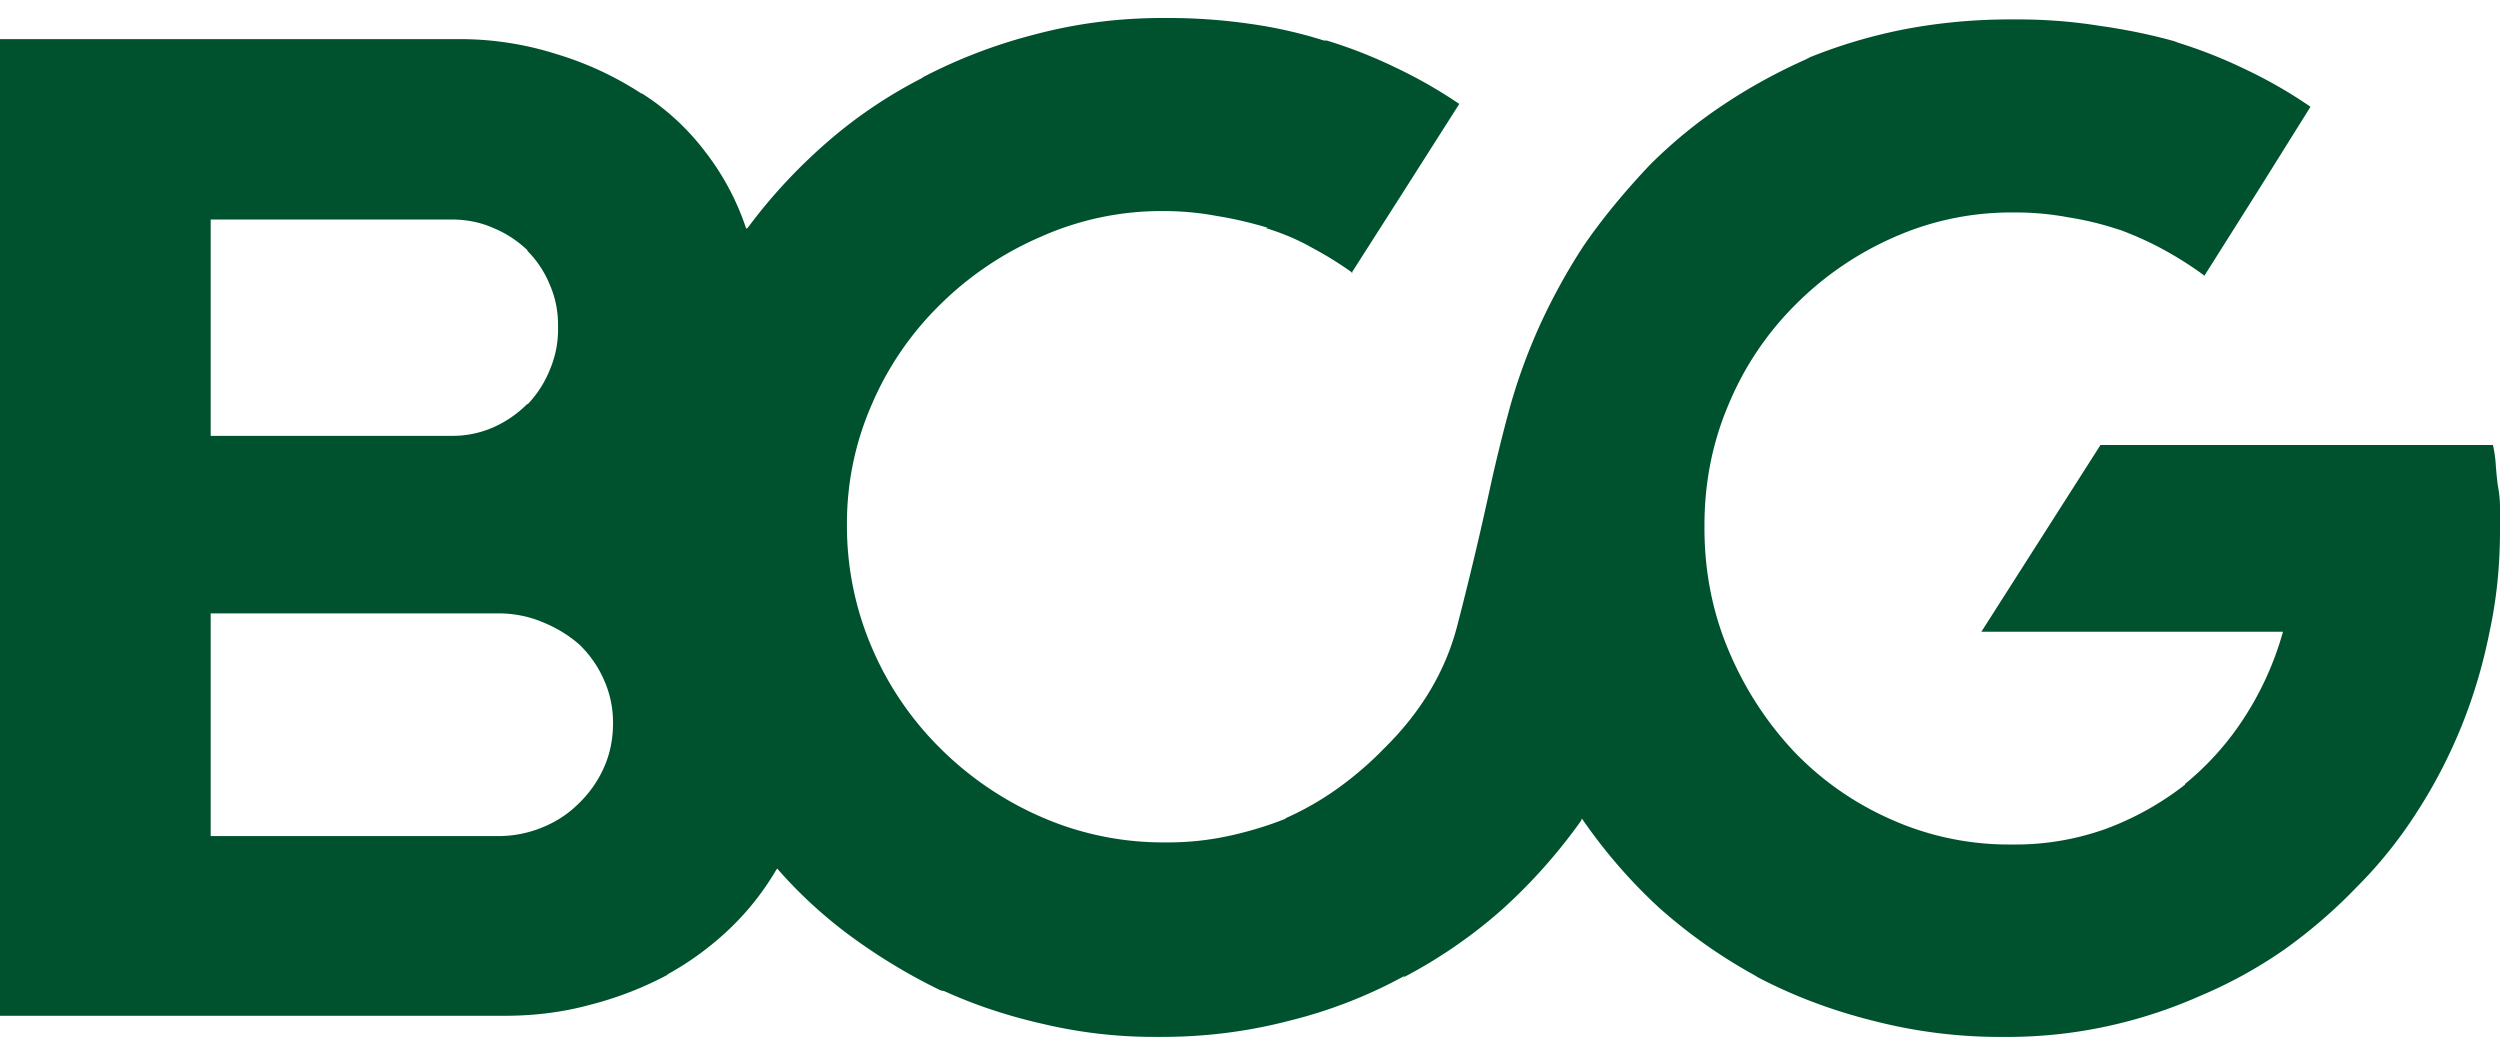 <svg height="1055" viewBox="0 -0.001 72.31 29.476" width="2500" xmlns="http://www.w3.org/2000/svg"><path d="M72.31 14.756v-.591c0-.218-.02-.428-.061-.632a9.31 9.31 0 01-.061-.612 3.602 3.602 0 00-.082-.57H60.754l-3.444 5.4h8.723a8.986 8.986 0 01-1.121 2.487 8.243 8.243 0 01-1.712 1.916v.02a8.496 8.496 0 01-2.303 1.284 7.75 7.75 0 01-2.65.448h-.101a8.345 8.345 0 01-3.465-.733 8.762 8.762 0 01-2.792-1.957c-.802-.856-1.434-1.834-1.896-2.935s-.693-2.275-.693-3.525v-.082c0-1.236.231-2.398.693-3.485a8.878 8.878 0 011.916-2.874 9.259 9.259 0 012.833-1.956 8.346 8.346 0 013.465-.734h.101c.517 0 1.026.048 1.529.143a8.816 8.816 0 011.488.367l-.102-.041c.49.176.944.38 1.365.611.422.231.816.483 1.182.754v-.02l1.53-2.425 1.529-2.446a13.455 13.455 0 00-1.835-1.06 14.219 14.219 0 00-1.997-.795l-.102-.04c-.68-.19-1.406-.34-2.18-.449A15.004 15.004 0 0058.37.041h-.225c-1.046 0-2.065.095-3.057.285-.978.19-1.929.476-2.853.856l.122-.04c-.896.393-1.732.848-2.506 1.365a13.866 13.866 0 00-2.12 1.732c-.76.802-1.406 1.59-1.936 2.364a17.591 17.591 0 00-1.284 2.344c-.34.76-.618 1.529-.836 2.303a47.884 47.884 0 00-.55 2.221 103.26 103.26 0 01-.978 4.117c-.34 1.305-1.04 2.48-2.1 3.526a9.98 9.98 0 01-1.345 1.162 8.56 8.56 0 01-1.487.856l-.062.04c-.516.204-1.06.367-1.63.49a8.254 8.254 0 01-1.773.183h-.061a8.775 8.775 0 01-3.567-.734 9.526 9.526 0 01-2.935-1.997 9.127 9.127 0 01-1.956-2.873 8.919 8.919 0 01-.734-3.588 8.55 8.55 0 01.714-3.464 8.987 8.987 0 011.956-2.874 9.45 9.45 0 012.914-1.977 8.571 8.571 0 013.567-.754c.53 0 1.046.048 1.55.143.502.081.998.197 1.487.346h-.082c.49.15.938.34 1.345.571.408.217.802.462 1.182.734h-.04l1.549-2.426 1.569-2.466a13.732 13.732 0 00-1.814-1.039 13.841 13.841 0 00-2.018-.795h-.081a13.14 13.14 0 00-2.18-.489A16.557 16.557 0 0033.77 0h-.142c-1.264 0-2.487.156-3.669.469a15.11 15.11 0 00-3.301 1.263l.06-.02c-1.018.516-1.956 1.148-2.812 1.895s-1.617 1.57-2.282 2.466l-.041.02a7.432 7.432 0 00-1.182-2.22 7.002 7.002 0 00-1.835-1.692h-.02a9.509 9.509 0 00-2.466-1.142 9.22 9.22 0 00-2.812-.428H0V28.86h14.612c.87 0 1.7-.109 2.487-.326a9.988 9.988 0 002.242-.877l-.061.02a8.673 8.673 0 001.793-1.304 7.8 7.8 0 001.366-1.712l.04-.06a13.22 13.22 0 002.181 1.996 16.616 16.616 0 002.548 1.529l.102.02c.897.408 1.861.727 2.894.958a13.92 13.92 0 003.22.367h.183c1.264 0 2.494-.156 3.69-.469a13.795 13.795 0 003.342-1.304l-.062.061a14.36 14.36 0 002.874-1.977 15.753 15.753 0 002.283-2.568l.02-.06c.652.95 1.4 1.813 2.242 2.588a15.1 15.1 0 002.772 1.956l.06.04c1.033.544 2.148.965 3.343 1.264a14.67 14.67 0 003.73.47h.142c.992 0 1.957-.103 2.895-.307a13.845 13.845 0 002.69-.876 13.29 13.29 0 002.445-1.345 14.884 14.884 0 002.1-1.814 12.722 12.722 0 001.732-2.16c.503-.775.93-1.597 1.284-2.466.353-.87.625-1.78.815-2.731.204-.938.306-1.916.306-2.935v-.082zm-66.216-2.67V5.829h6.97c.435 0 .836.081 1.202.244.367.15.7.367 1 .653h-.021c.285.285.502.611.652.978.163.367.244.76.244 1.182v.122c0 .408-.081.802-.244 1.182-.15.367-.36.693-.632.979h-.02a3.22 3.22 0 01-.979.672 2.927 2.927 0 01-1.202.245h-.02zm0 11.555v-6.42h8.315c.448 0 .87.082 1.264.245.407.163.767.38 1.08.652a3.2 3.2 0 01.713 1.02c.177.393.265.808.265 1.243v.02c0 .462-.088.89-.265 1.284-.176.394-.421.74-.733 1.04-.3.298-.653.53-1.06.692a3.325 3.325 0 01-1.284.245H6.094z" fill="#00522e"/></svg>